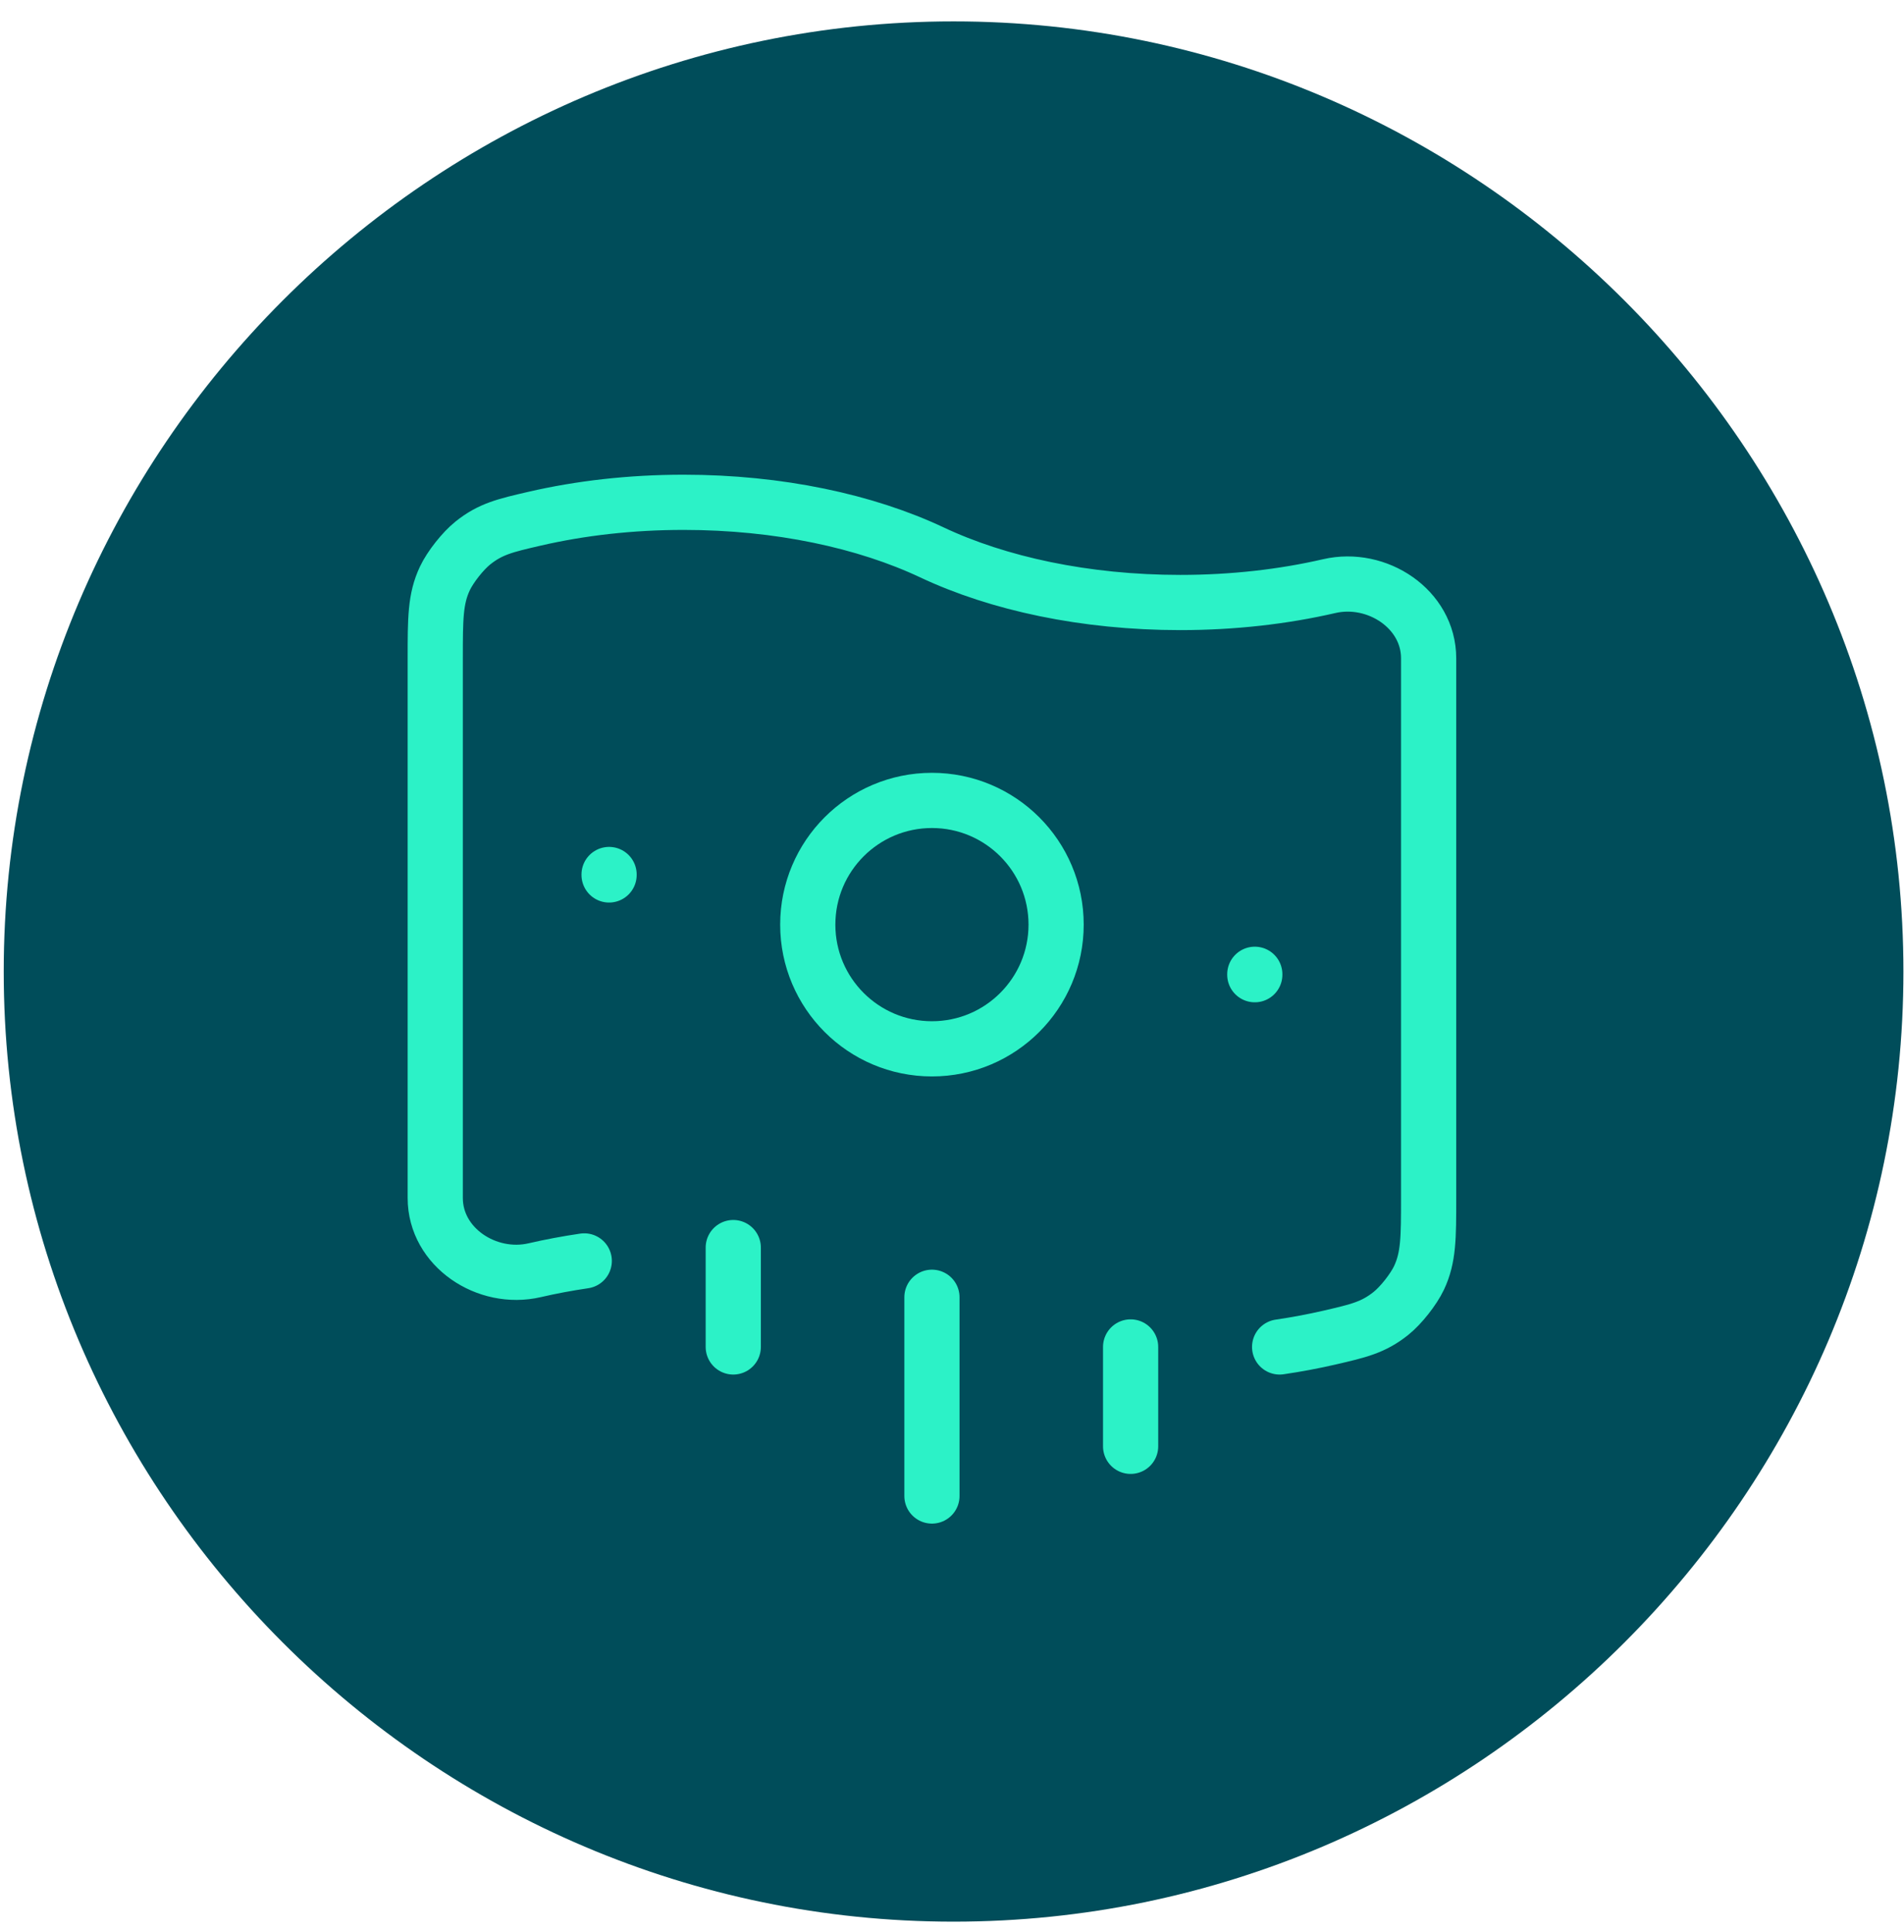 <svg width="69" height="70" viewBox="0 0 69 70" fill="none" xmlns="http://www.w3.org/2000/svg">
<path d="M34.557 69.619C53.489 69.619 68.979 54.129 68.979 35.197C68.979 16.265 53.489 0.775 34.557 0.775C15.625 0.775 0.135 16.265 0.135 35.197C0.135 54.129 15.625 69.619 34.557 69.619Z" fill="#004D5A"/>
<path d="M46.373 48.798C46.992 48.708 47.593 48.594 48.173 48.461C49.237 48.215 49.769 48.092 50.407 47.583C50.77 47.293 51.224 46.718 51.424 46.297C51.773 45.556 51.773 44.839 51.773 43.402V23.85C51.773 22.063 49.901 20.835 48.173 21.234C46.518 21.616 44.692 21.828 42.773 21.828C39.322 21.828 36.172 21.143 33.773 20.013C31.374 18.883 28.224 18.198 24.773 18.198C22.854 18.198 21.028 18.41 19.373 18.792C18.309 19.038 17.777 19.161 17.139 19.67C16.776 19.96 16.322 20.534 16.122 20.956C15.773 21.696 15.773 22.415 15.773 23.85V43.402C15.773 45.19 17.645 46.418 19.373 46.019C19.953 45.885 20.554 45.772 21.173 45.681" stroke="#2CF2C7" stroke-width="2" stroke-linecap="round"/>
<path d="M38.273 33.498C38.273 31.013 36.258 28.998 33.773 28.998C31.288 28.998 29.273 31.013 29.273 33.498C29.273 35.983 31.288 37.998 33.773 37.998C36.258 37.998 38.273 35.983 38.273 33.498Z" stroke="#2CF2C7" stroke-width="2"/>
<path d="M22.073 31.698V31.682" stroke="#2CF2C7" stroke-width="2" stroke-linecap="round" stroke-linejoin="round"/>
<path d="M45.473 35.312V35.297" stroke="#2CF2C7" stroke-width="2" stroke-linecap="round" stroke-linejoin="round"/>
<path d="M40.973 52.398V48.798M26.573 48.798V45.198M33.773 54.198V46.998" stroke="#2CF2C7" stroke-width="2" stroke-linecap="round"/>
</svg>
